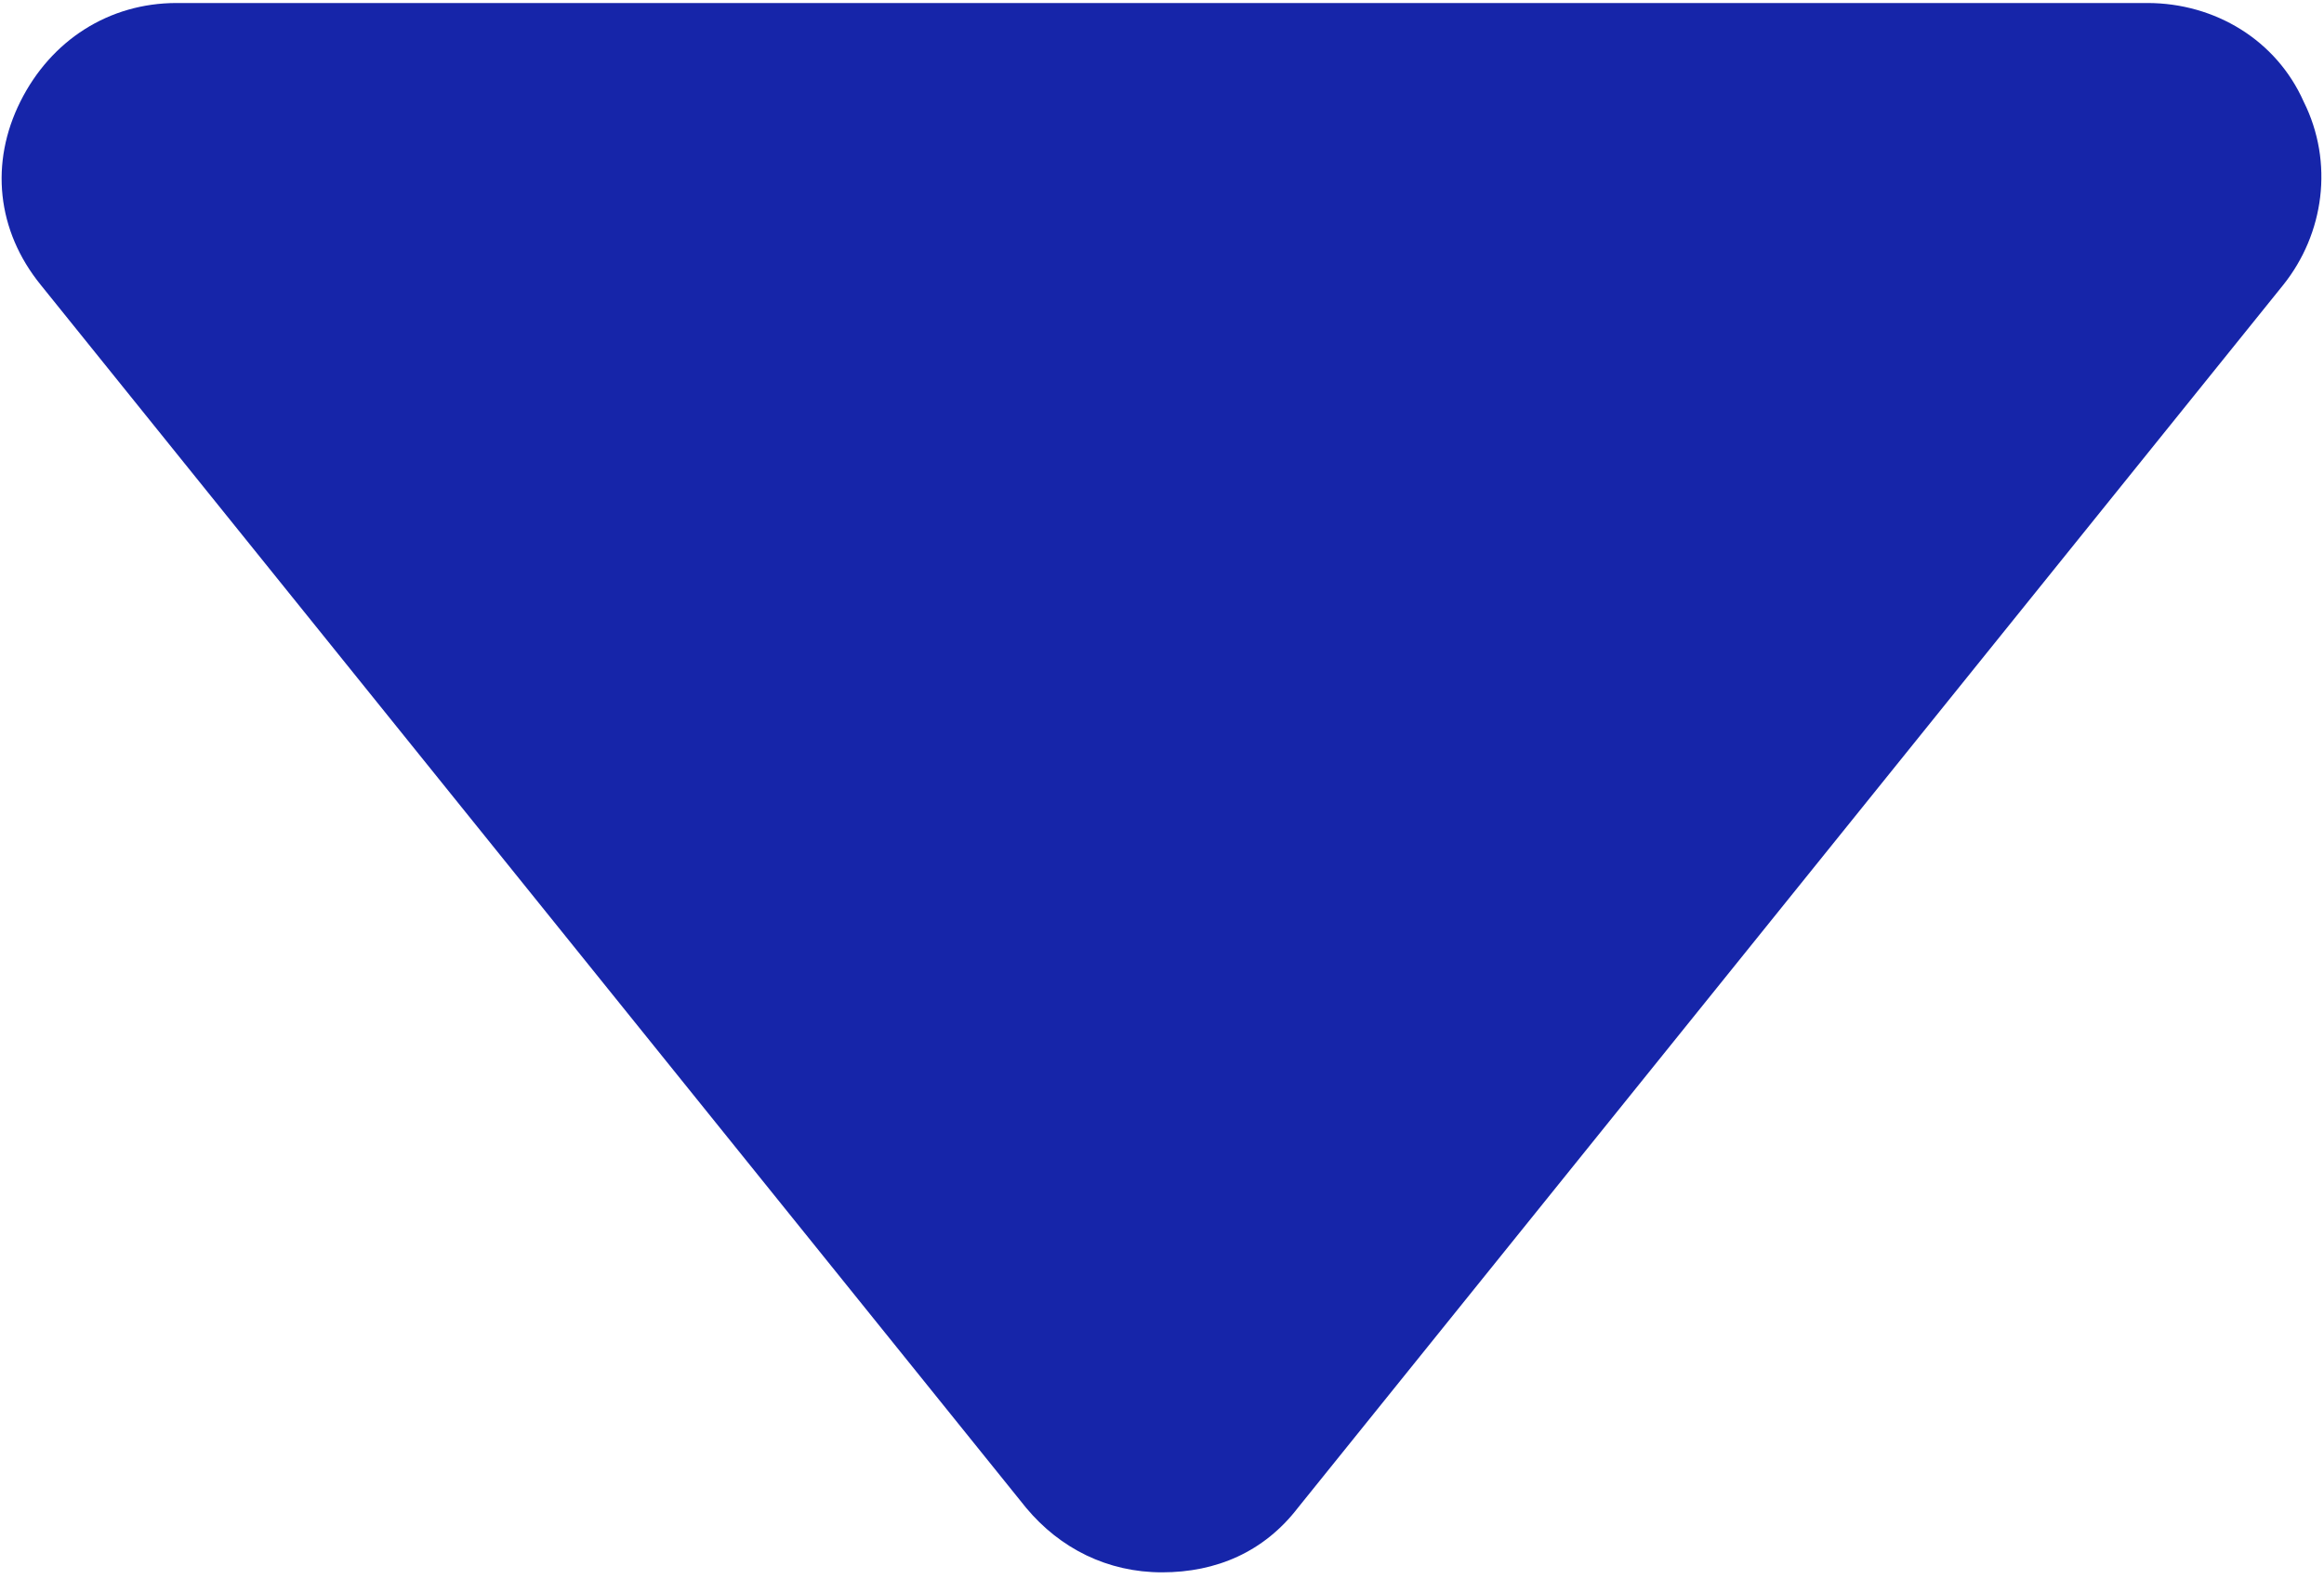<?xml version="1.0" encoding="UTF-8"?>
<!DOCTYPE svg PUBLIC "-//W3C//DTD SVG 1.0//EN" "http://www.w3.org/TR/2001/REC-SVG-20010904/DTD/svg10.dtd">
<!-- Creator: CorelDRAW 2019 (64-Bit) -->
<svg xmlns="http://www.w3.org/2000/svg" xml:space="preserve" width="0.078in" height="0.053in" version="1.0" shape-rendering="geometricPrecision" text-rendering="geometricPrecision" image-rendering="optimizeQuality" fill-rule="evenodd" clip-rule="evenodd"
viewBox="0 0 6.84 4.63"
 xmlns:xlink="http://www.w3.org/1999/xlink">
 <g id="Layer_x0020_1">
  <path fill="#1625A9" d="M3.02 4.43l-2.9 -3.6c-0.13,-0.16 -0.15,-0.36 -0.06,-0.54 0.09,-0.18 0.26,-0.29 0.46,-0.29l5.8 0c0.2,0 0.38,0.11 0.46,0.29 0.09,0.18 0.06,0.39 -0.06,0.54l-2.9 3.6c-0.1,0.13 -0.24,0.19 -0.4,0.19 -0.16,0 -0.3,-0.07 -0.4,-0.19z"/>
 </g>
</svg>
